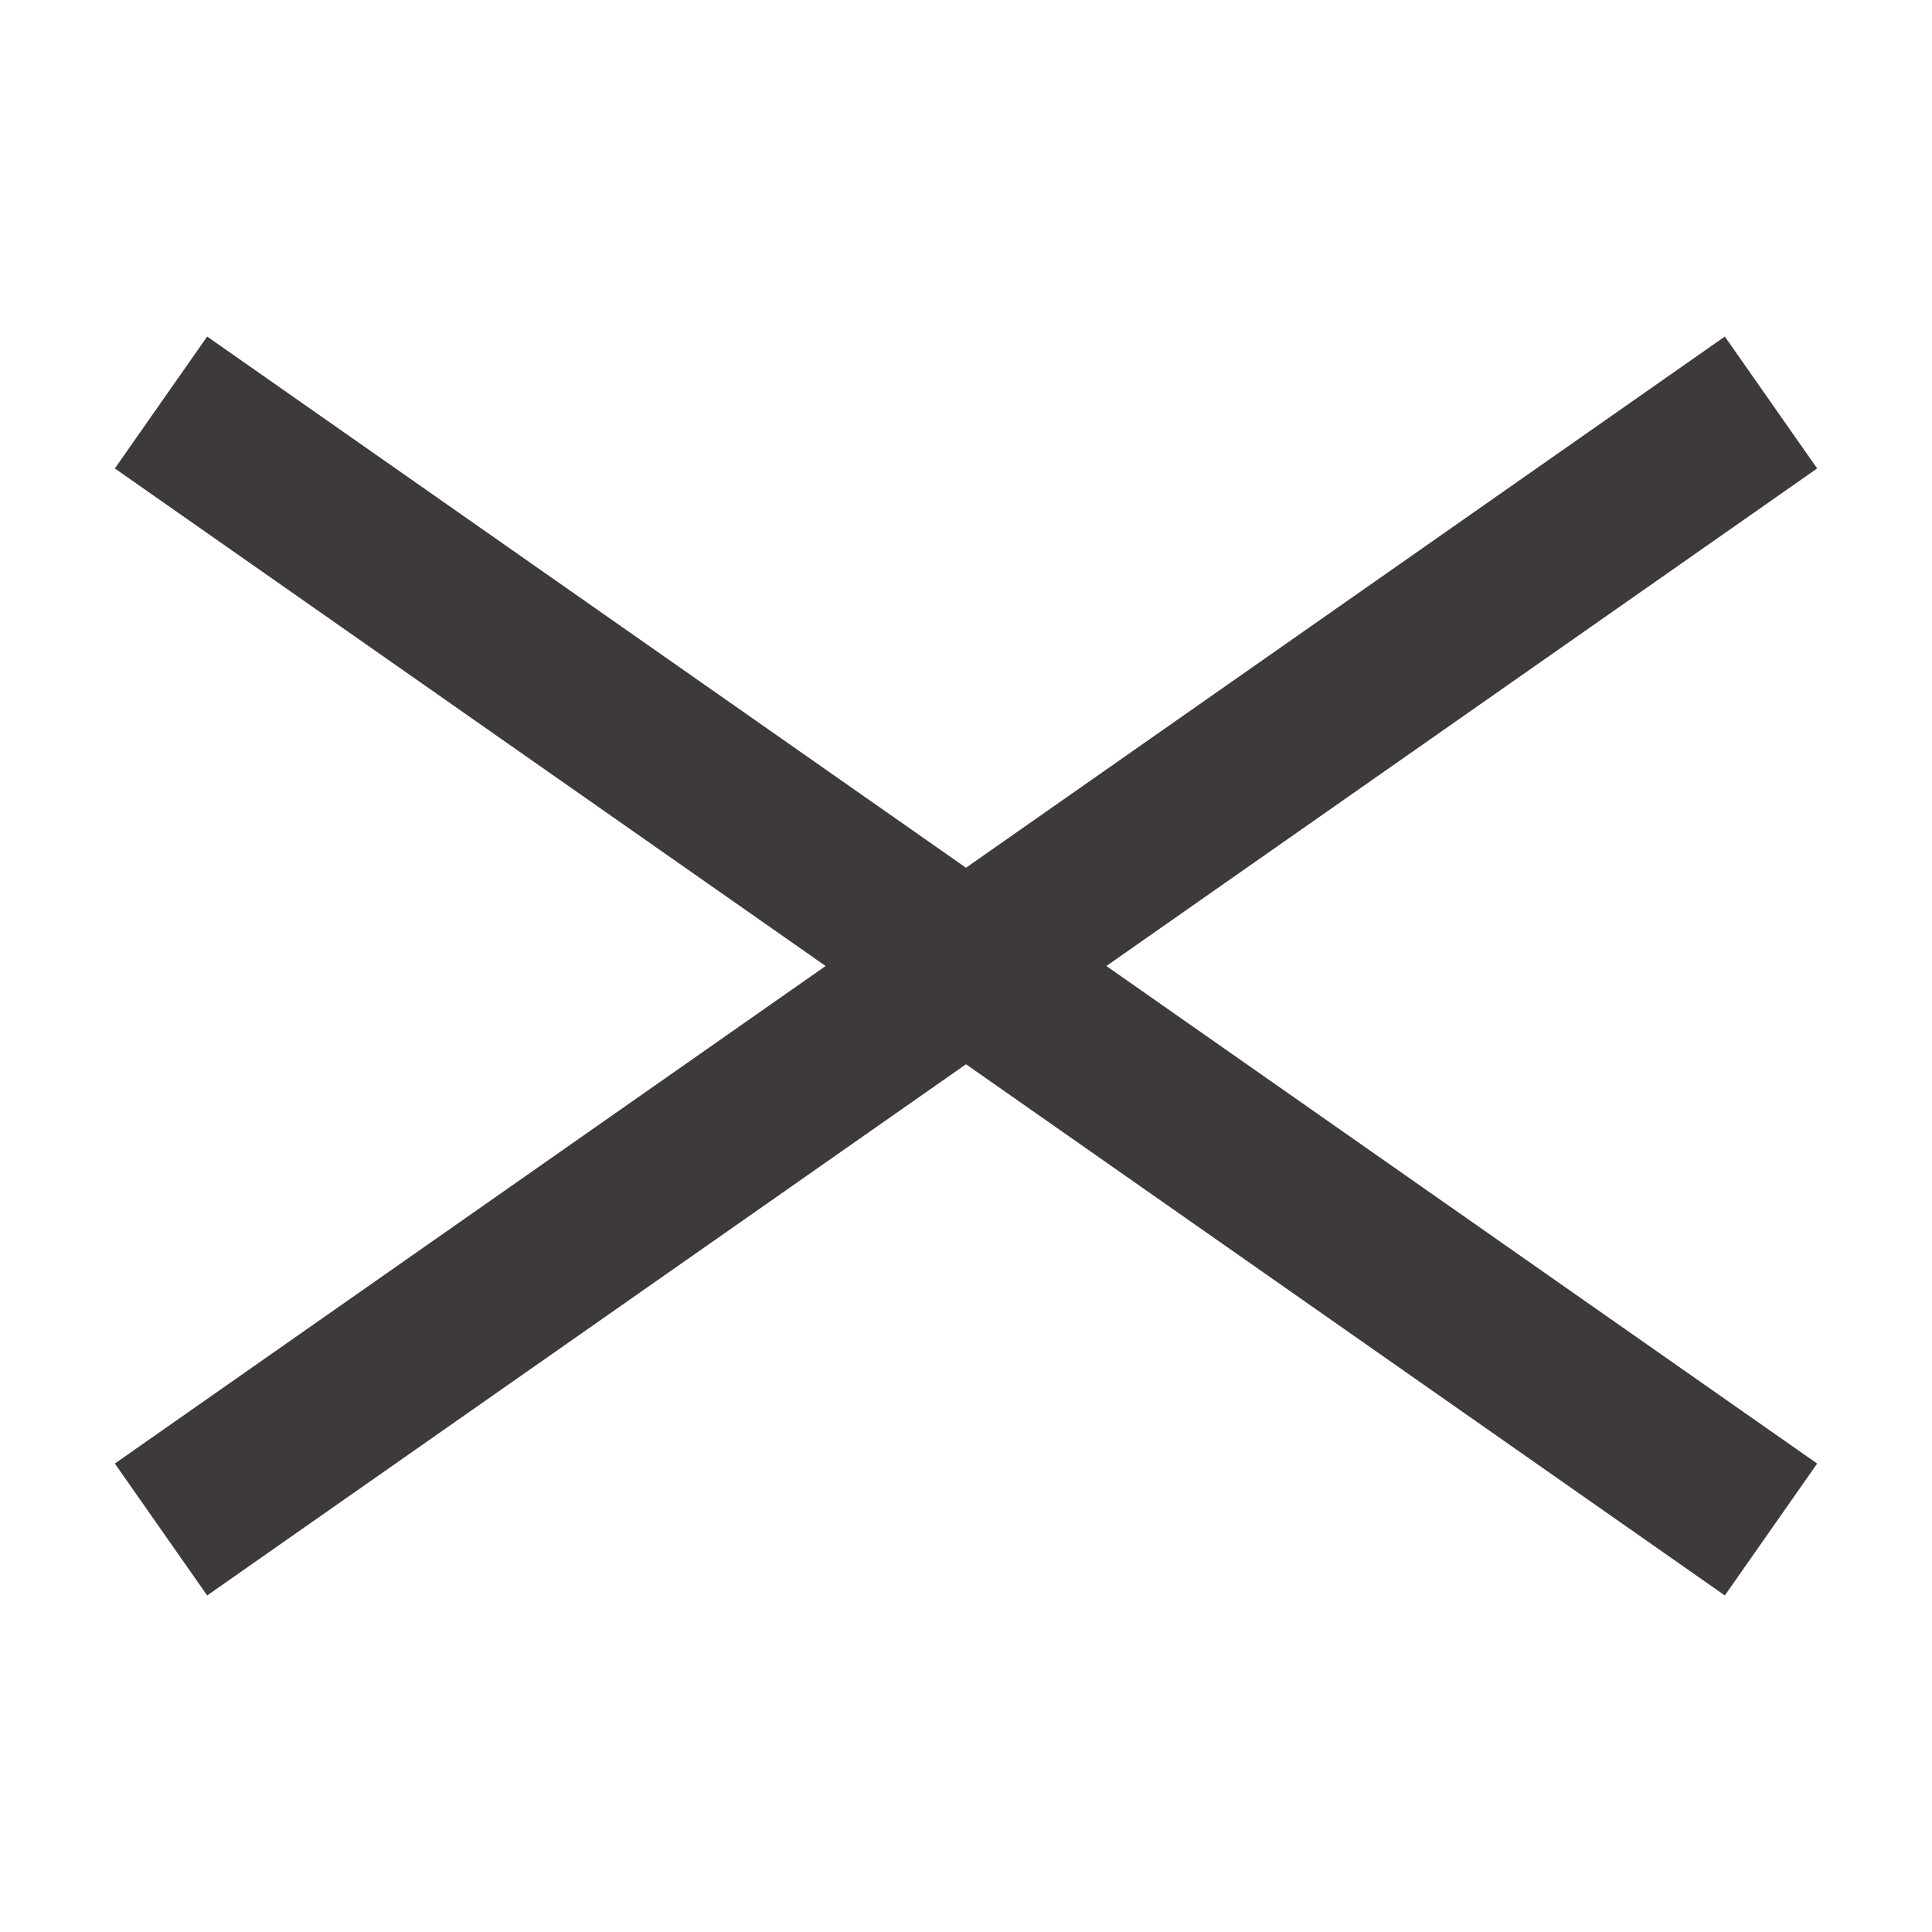 <?xml version="1.0" encoding="UTF-8"?>
<svg id="b" data-name="レイヤー 2" xmlns="http://www.w3.org/2000/svg" width="24" height="24" xmlns:xlink="http://www.w3.org/1999/xlink" viewBox="0 0 24 24">
  <defs>
    <clipPath id="d">
      <rect width="24" height="24" style="fill: none; stroke-width: 0px;"/>
    </clipPath>
  </defs>
  <g id="c" data-name="中国語(簡)">
    <g style="clip-path: url(#d);">
      <g>
        <line x1="2" y1="5" x2="22" y2="19" style="fill: none; stroke: #3e3a39; stroke-miterlimit: 10; stroke-width: 2px;"/>
        <line x1="2" y1="19" x2="22" y2="5" style="fill: none; stroke: #3e3a39; stroke-miterlimit: 10; stroke-width: 2px;"/>
      </g>
    </g>
  </g>
</svg>